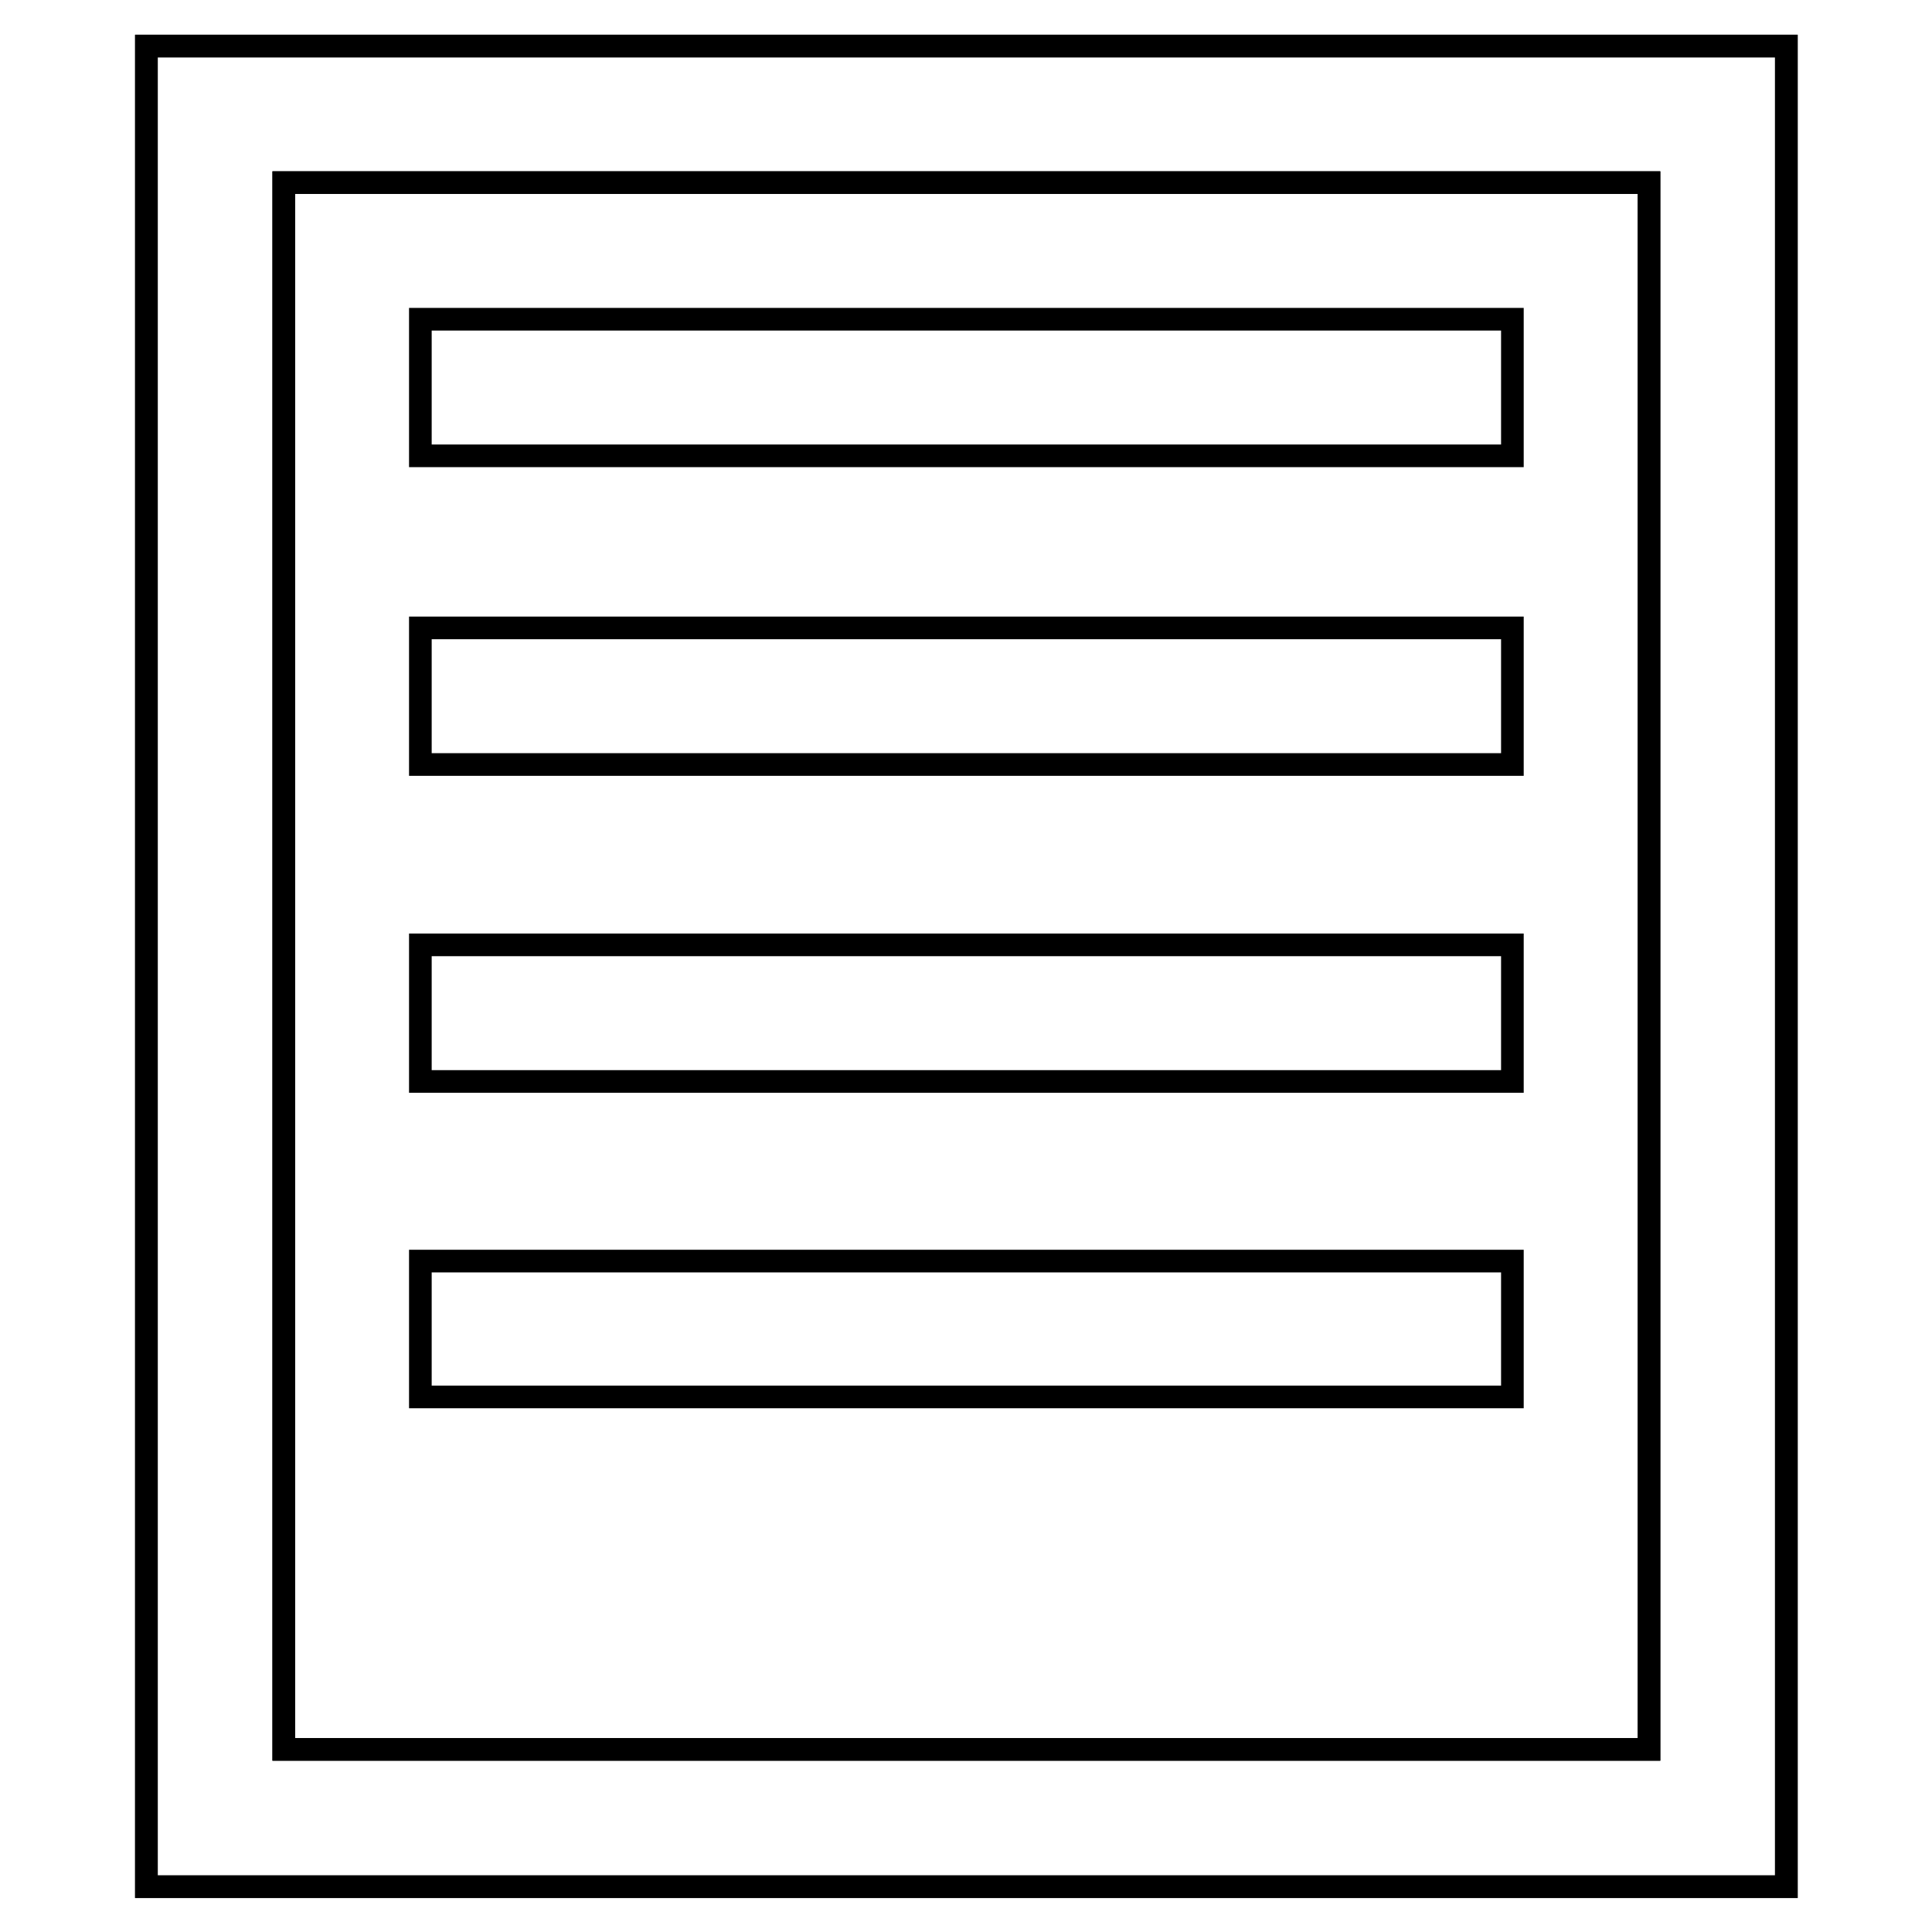 <?xml version="1.0" encoding="utf-8"?>
<!-- Svg Vector Icons : http://www.onlinewebfonts.com/icon -->
<!DOCTYPE svg PUBLIC "-//W3C//DTD SVG 1.1//EN" "http://www.w3.org/Graphics/SVG/1.1/DTD/svg11.dtd">
<svg version="1.1" xmlns="http://www.w3.org/2000/svg" xmlns:xlink="http://www.w3.org/1999/xlink" x="0px" y="0px" viewBox="0 0 256 256" enable-background="new 0 0 256 256" xml:space="preserve">
<g><g><path stroke-width="3" fill-opacity="0" stroke="#000000"  d="M10,219.1"/><path stroke-width="3" fill-opacity="0" stroke="#000000"  d="M55.7,42.3h144.7v18.1H55.7V42.3L55.7,42.3z"/><path stroke-width="3" fill-opacity="0" stroke="#000000"  d="M55.7,83.2h144.7v18.1H55.7V83.2z"/><path stroke-width="3" fill-opacity="0" stroke="#000000"  d="M55.7,125.2h144.7v18.1H55.7V125.2L55.7,125.2z"/><path stroke-width="3" fill-opacity="0" stroke="#000000"  d="M55.7,167.1h144.7v18H55.7V167.1z"/><path stroke-width="3" fill-opacity="0" stroke="#000000"  d="M19.4,6.1v243.9h217.3V6.1H19.4z M218.5,231.8H37.6V24.2h180.9V231.8z"/><path stroke-width="3" fill-opacity="0" stroke="#000000"  d="M19.4,6.1v243.9h217.3V6.1H19.4z M218.5,231.8H37.6V24.2h180.9V231.8z"/><path stroke-width="3" fill-opacity="0" stroke="#000000"  d="M246,219.1"/></g></g>
</svg>